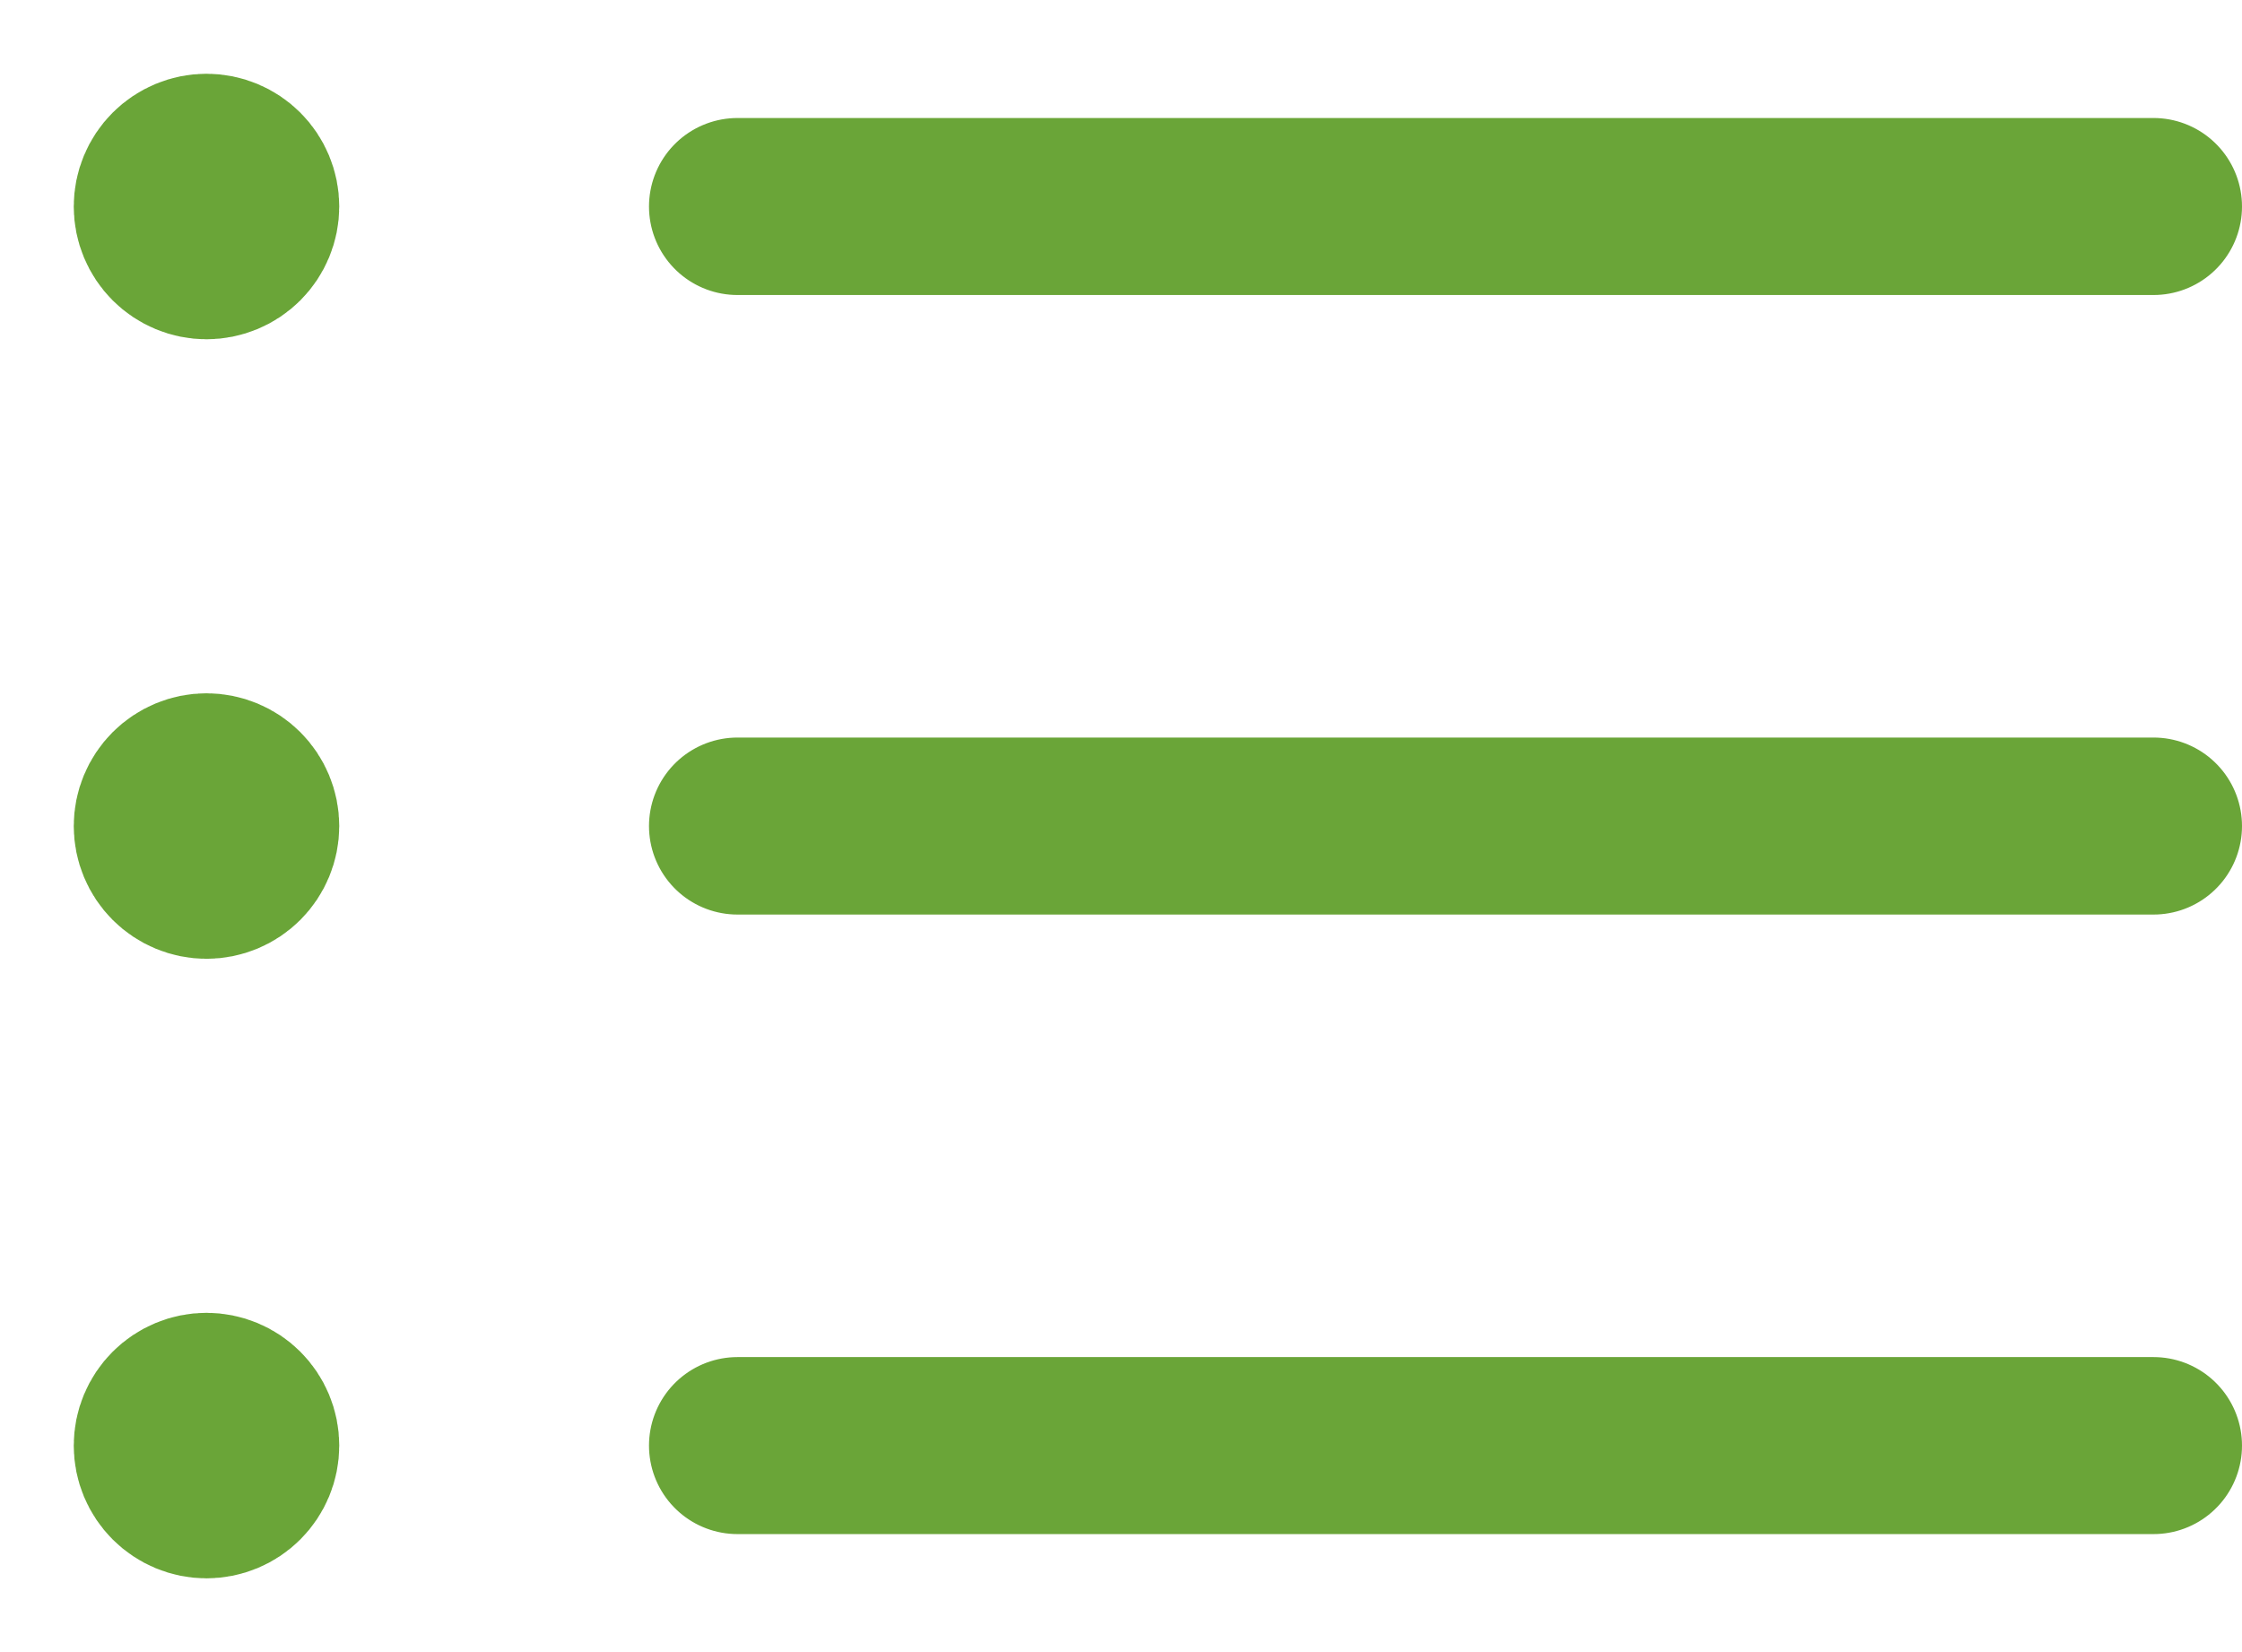 <svg xmlns="http://www.w3.org/2000/svg" width="19" height="14" viewBox="0 0 19 14" fill="none"><path d="M6.25 1.75H18.25M6.25 7H18.25M6.25 12.25H18.25M1.75 1.75H1.757V1.758H1.75V1.75ZM2.125 1.75C2.125 1.849 2.085 1.945 2.015 2.015C1.945 2.085 1.849 2.125 1.75 2.125C1.651 2.125 1.555 2.085 1.485 2.015C1.415 1.945 1.375 1.849 1.375 1.75C1.375 1.651 1.415 1.555 1.485 1.485C1.555 1.415 1.651 1.375 1.75 1.375C1.849 1.375 1.945 1.415 2.015 1.485C2.085 1.555 2.125 1.651 2.125 1.75ZM1.75 7H1.757V7.008H1.75V7ZM2.125 7C2.125 7.099 2.085 7.195 2.015 7.265C1.945 7.335 1.849 7.375 1.75 7.375C1.651 7.375 1.555 7.335 1.485 7.265C1.415 7.195 1.375 7.099 1.375 7C1.375 6.901 1.415 6.805 1.485 6.735C1.555 6.665 1.651 6.625 1.75 6.625C1.849 6.625 1.945 6.665 2.015 6.735C2.085 6.805 2.125 6.901 2.125 7ZM1.75 12.25H1.757V12.258H1.75V12.25ZM2.125 12.25C2.125 12.35 2.085 12.445 2.015 12.515C1.945 12.585 1.849 12.625 1.75 12.625C1.651 12.625 1.555 12.585 1.485 12.515C1.415 12.445 1.375 12.35 1.375 12.25C1.375 12.15 1.415 12.055 1.485 11.985C1.555 11.915 1.651 11.875 1.75 11.875C1.849 11.875 1.945 11.915 2.015 11.985C2.085 12.055 2.125 12.15 2.125 12.25Z" stroke="#6AA538" stroke-width="1.5" stroke-linecap="round" stroke-linejoin="round"></path></svg>